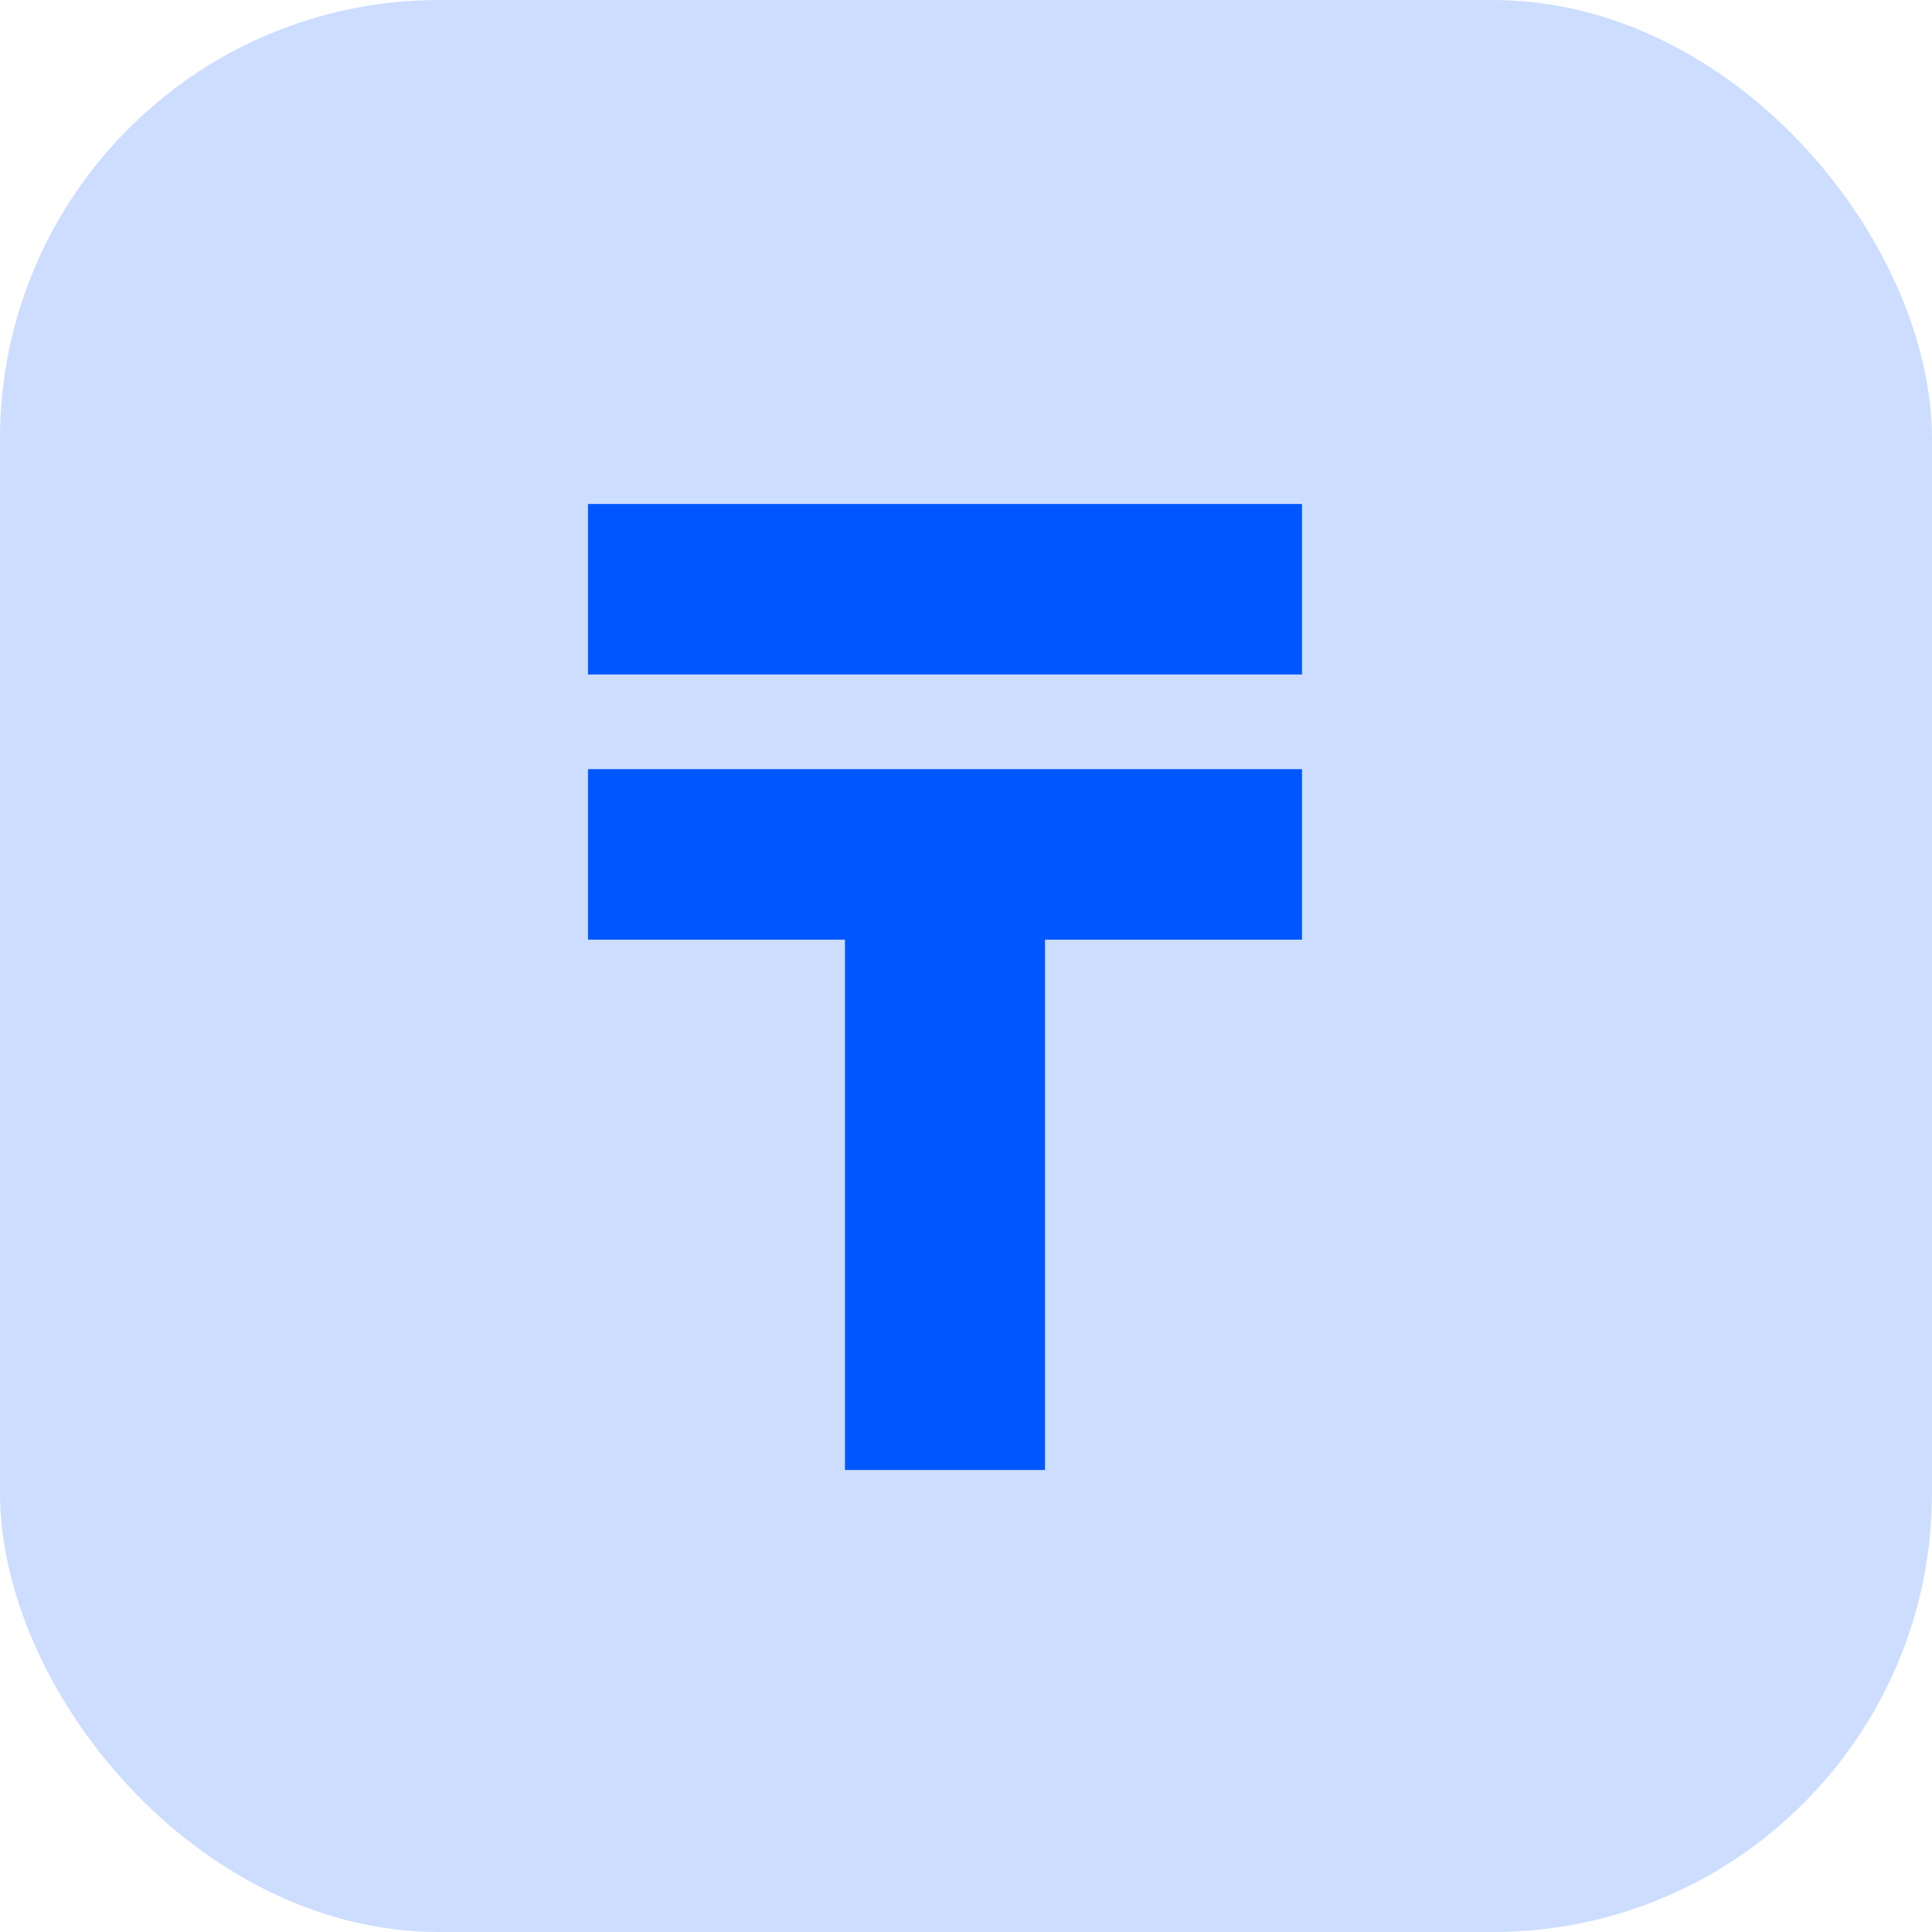 <svg width="66" height="66" viewBox="0 0 66 66" fill="none" xmlns="http://www.w3.org/2000/svg">
<rect width="66" height="66" rx="15" fill="#0057FF" fill-opacity="0.2"/>
<path d="M35.699 50.217H28.866V32.1H20.087V26.276H44.478V32.1H35.699V50.217ZM20.087 17.217H44.478V23.041H20.087V17.217Z" fill="#0057FF"/>
</svg>
